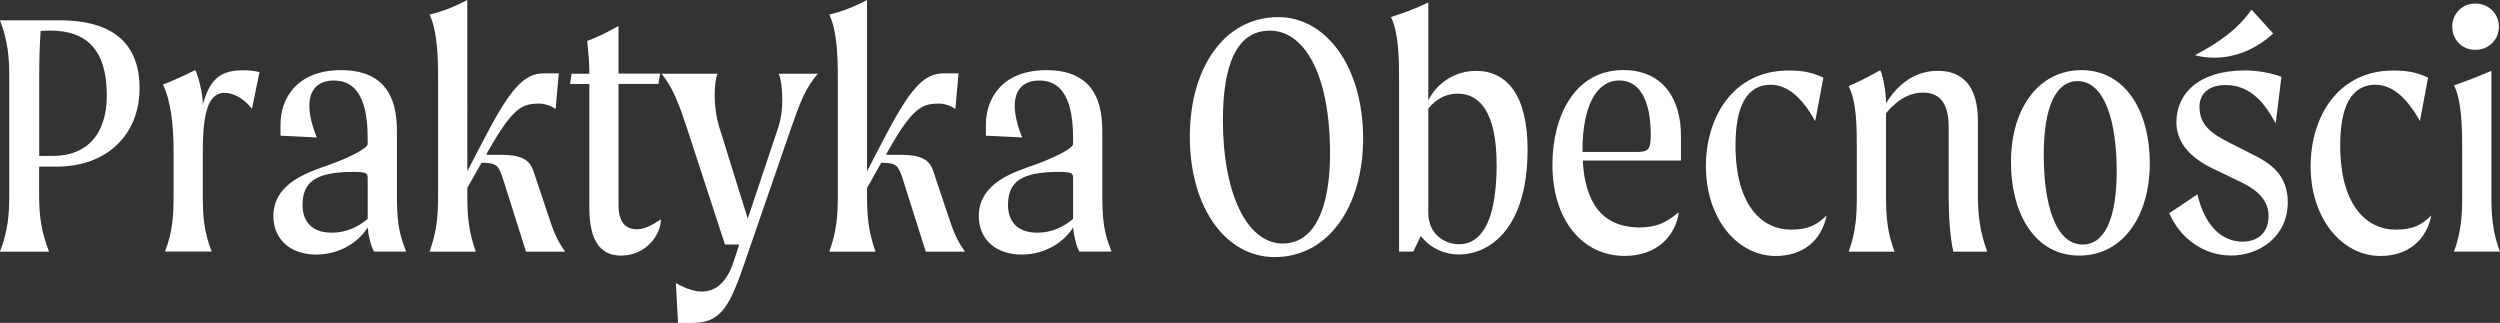 <svg xmlns="http://www.w3.org/2000/svg" id="Warstwa_2" viewBox="0 0 337.15 43.54"><rect x="0" y="0" width="337.15" height="43.54" fill="#333333" stroke="none"/><defs><style>.cls-1{fill:#fff;}</style></defs><g id="Warstwa_1-2"><g><path class="cls-1" d="M18.82,11.86c0,6.43-4.51,10.61-11.19,10.61h-2.35v3.89c0,2.59,.24,4.8,1.34,7.58H0c1.06-2.78,1.25-4.99,1.25-7.58V10.32c0-2.59-.19-4.8-1.25-7.58H7.97c3.84,0,10.85,.77,10.85,9.12Zm-4.42,.96c0-6.1-2.74-8.69-7.58-8.69-.38,0-.82,0-1.34,.05-.14,1.97-.19,4.03-.19,6.14v10.71h1.87c4.42,0,7.25-2.78,7.25-8.21Z"></path><path class="cls-1" d="M34.99,9.74l-1.01,4.94c-1.25-1.63-2.74-2.16-3.7-2.16-2.54,0-2.93,3.74-2.93,8.06v5.76c0,2.59,.1,4.8,1.2,7.58h-6.29c1.06-2.78,1.15-4.99,1.15-7.58v-6.1c0-3.17-.34-6.62-1.44-8.83,1.49-.58,3.07-1.3,4.37-1.97,.43,.96,1.01,3.12,1.01,4.51v.19c1.06-3.98,2.83-4.66,5.57-4.66,.67,0,1.54,.1,2.06,.24Z"></path><path class="cls-1" d="M50.45,33.94c-.43-.72-.77-2.16-.86-3.26-1.58,2.45-4.32,3.65-6.96,3.65-3.46,0-5.76-2.06-5.76-5.18,0-4.56,4.94-6,7.49-6.91,2.93-1.06,5.23-2.26,5.23-2.83v-.53c0-3.55-.53-8.02-4.56-8.02-1.97,0-3.31,1.06-3.31,3.41,0,1.1,.29,2.54,1.01,4.27l-4.9-.24v-1.54c0-3.36,2.11-7.3,8.16-7.3,7.54,0,7.54,6.05,7.54,8.83v7.58c0,3.55,.1,5.23,1.25,8.06h-4.32Zm-.86-4.42v-5.38c0-.72,0-.96-1.92-.96-5.14,0-6.87,1.39-6.87,4.46,0,2.16,1.2,3.74,3.94,3.74,1.87,0,3.5-.72,4.85-1.87Z"></path><path class="cls-1" d="M76.22,33.94h-5.28l-2.98-9.41c-.72-2.3-.91-2.54-3.02-2.59l-1.92,3.41v1.01c0,2.59,.14,4.8,1.15,7.58h-6.24c1.01-2.78,1.15-4.99,1.15-7.58V10.71c0-3.17-.1-6.53-1.15-8.74,1.78-.43,3.36-1.06,5.09-1.97V23.09l1.97-3.79c3.79-7.34,5.62-9.41,8.4-9.41h1.97l-.43,4.8c-.82-.53-1.58-.72-2.16-.72-2.35,0-3.6,.53-6.87,6.29l-.34,.62h1.63c1.68,0,4.03,0,4.7,2.06l2.11,6.29c.53,1.63,1.06,3.12,2.21,4.7Z"></path><path class="cls-1" d="M89.13,29.57c0,2.21-2.11,4.9-5.38,4.9-3.07,0-4.27-2.45-4.27-6.43V11.33h-2.59l.19-1.39h2.4c0-1.63-.1-2.5-.29-4.42,1.44-.53,2.79-1.2,4.22-2.02v6.43h5.62l-.24,1.39h-5.38V27.51c0,.86,0,3.41,2.45,3.41,.96,0,1.82-.38,3.26-1.34Z"></path><path class="cls-1" d="M110.3,9.94c-1.63,1.82-2.45,3.98-3.65,7.44l-6.43,18.63c-2.02,5.86-3.31,7.54-6.96,7.54h-1.82l-.29-5.38c1.34,.77,2.5,1.15,3.5,1.15,2.11,0,3.5-1.58,4.32-4.13l.72-2.21h-1.92l-5.09-15.6c-1.15-3.46-1.92-5.52-3.46-7.44h7.54c-.24,.58-.38,1.63-.38,2.88,0,1.39,.19,2.93,.62,4.32l3.84,12.34,4.13-12.34c.38-1.15,.53-2.5,.53-3.74,0-1.49-.19-2.78-.48-3.46h5.28Z"></path><path class="cls-1" d="M130.13,33.94h-5.28l-2.98-9.41c-.72-2.3-.91-2.54-3.02-2.59l-1.92,3.41v1.01c0,2.59,.14,4.8,1.15,7.58h-6.24c1.01-2.78,1.15-4.99,1.15-7.58V10.71c0-3.17-.1-6.53-1.15-8.74,1.78-.43,3.36-1.06,5.09-1.97V23.09l1.97-3.79c3.79-7.34,5.62-9.41,8.4-9.41h1.97l-.43,4.8c-.82-.53-1.58-.72-2.16-.72-2.35,0-3.6,.53-6.86,6.29l-.34,.62h1.63c1.68,0,4.03,0,4.7,2.06l2.11,6.29c.53,1.63,1.06,3.12,2.21,4.7Z"></path><path class="cls-1" d="M145.58,33.94c-.43-.72-.77-2.16-.86-3.26-1.58,2.45-4.32,3.65-6.96,3.65-3.46,0-5.76-2.06-5.76-5.18,0-4.56,4.94-6,7.49-6.91,2.93-1.06,5.23-2.26,5.23-2.83v-.53c0-3.55-.53-8.02-4.56-8.02-1.97,0-3.31,1.06-3.31,3.41,0,1.1,.29,2.54,1.01,4.27l-4.9-.24v-1.54c0-3.36,2.11-7.3,8.16-7.3,7.54,0,7.54,6.05,7.54,8.83v7.58c0,3.55,.1,5.23,1.25,8.06h-4.32Zm-.86-4.42v-5.38c0-.72,0-.96-1.92-.96-5.14,0-6.86,1.39-6.86,4.46,0,2.16,1.2,3.74,3.94,3.74,1.87,0,3.5-.72,4.85-1.87Z"></path><path class="cls-1" d="M160.46,18.39c0-8.98,4.46-16.08,11.95-16.08,6.38,0,11.42,6.62,11.42,16.37,0,8.93-4.51,15.99-11.95,15.99-6.48,0-11.42-6.53-11.42-16.27Zm18.91,2.35c0-11.09-3.65-16.61-8.11-16.61s-6.34,4.56-6.34,12.1c0,9.7,3.17,16.61,8.07,16.61,4.42,0,6.38-5.04,6.38-12.1Z"></path><path class="cls-1" d="M206.01,20.16c0,10.46-4.94,14.16-9.31,14.16-1.78,0-3.74-.77-5.09-2.5l-1.01,2.11h-1.92V10.94c0-3.17-.05-6.48-1.1-8.64,1.68-.53,3.36-1.15,5.04-1.97V13.54c1.25-2.5,3.75-3.98,6.43-3.98,4.27,0,6.96,3.41,6.96,10.61Zm-4.18,1.97c0-6.77-2.16-9.5-5.23-9.5-1.34,0-2.74,.48-3.98,2.02v14.02c0,3.12,2.45,4.27,4.13,4.27,2.06,0,5.09-1.44,5.09-10.8Z"></path><path class="cls-1" d="M226.7,21.65h-13.25c.29,5.47,2.45,9.02,7.68,9.02,2.21,0,3.55-.62,5.28-2.06-.48,3.31-3.02,5.9-7.3,5.9-5.76,0-9.75-4.9-9.75-12.29,0-6.53,2.98-12.77,9.55-12.77,5.57,0,7.78,4.18,7.78,8.78v3.41Zm-4.08-3.5c0-4.99-1.73-7.3-4.22-7.3-3.17,0-4.99,3.55-4.99,9.5v.14h7.34c1.58,0,1.87-.34,1.87-2.35Z"></path><path class="cls-1" d="M239.47,34.52c-5.18,0-9.41-5.04-9.41-12.1,0-6.67,3.7-12.91,11.14-12.91,2.3,0,3.41,.38,4.7,.96l-1.1,5.86c-1.78-3.22-3.79-4.9-6-4.9-2.35,0-4.75,1.54-4.75,8.16,0,8.16,3.6,11.38,7.49,11.38,2.35,0,3.55-.67,4.8-1.92-.67,3.36-3.17,5.47-6.86,5.47Z"></path><path class="cls-1" d="M267.98,33.94h-4.56c-.48-2.26-.62-4.94-.62-7.44v-9.31c0-3.02-1.01-4.7-3.46-4.7-1.34,0-3.07,.48-4.99,2.78v11.09c0,2.59,.1,4.8,1.15,7.58h-6.19c1.01-2.78,1.1-4.99,1.1-7.58v-6.1c0-3.17,0-6.43-1.1-8.64,1.49-.67,2.93-1.39,4.27-2.16,.43,.96,.77,3.07,.77,4.46,2.06-3.31,4.61-4.37,7.01-4.37,3.17,0,5.38,1.92,5.38,6.72v10.08c0,2.59,.24,4.8,1.25,7.58Z"></path><path class="cls-1" d="M271.2,21.89c0-7.49,3.89-12.43,9.5-12.43,6.05,0,9.22,5.71,9.22,12.53,0,7.44-3.84,12.48-9.5,12.48-6.1,0-9.22-5.81-9.22-12.58Zm14.26,1.15c0-6.29-1.49-12.1-5.28-12.1-2.88,0-4.56,3.36-4.56,9.94s1.54,12.1,5.28,12.1c2.74,0,4.56-3.12,4.56-9.94Z"></path><path class="cls-1" d="M296.63,14.4c0,2.5,1.54,3.6,4.32,4.99l3.12,1.58c1.97,1.01,4.46,2.54,4.46,6.29,0,4.7-3.89,7.2-7.63,7.2s-6.91-2.35-8.35-5.71l3.79-2.54c.96,4.08,3.17,6.38,6.1,6.38,1.92,0,3.5-1.1,3.5-3.46,0-2.06-1.44-3.46-3.6-4.51l-4.08-1.97c-1.54-.77-4.75-2.59-4.75-6.14,0-3.79,2.88-7.01,9.26-7.01,1.58,0,3.6,.34,4.9,.86l-.77,6.29c-1.87-3.55-3.94-5.18-6.82-5.18-2.11,0-3.46,1.1-3.46,2.93Zm7.01-13.1l2.93,3.22c-2.54,2.3-5.38,3.26-7.92,3.26-.91,0-1.82-.1-2.64-.34,3.17-1.68,5.71-3.41,7.63-6.14Z"></path><path class="cls-1" d="M321.02,34.52c-5.18,0-9.41-5.04-9.41-12.1,0-6.67,3.7-12.91,11.14-12.91,2.3,0,3.41,.38,4.7,.96l-1.1,5.86c-1.78-3.22-3.79-4.9-6-4.9-2.35,0-4.75,1.54-4.75,8.16,0,8.16,3.6,11.38,7.49,11.38,2.35,0,3.55-.67,4.8-1.92-.67,3.36-3.17,5.47-6.86,5.47Z"></path><path class="cls-1" d="M330.71,3.6c0-1.73,1.3-3.12,3.12-3.12s3.17,1.39,3.17,3.12-1.34,3.12-3.17,3.12-3.12-1.39-3.12-3.12Zm1.34,22.75v-6.1c0-3.17-.05-6.53-1.1-8.74,1.68-.58,3.41-1.25,5.04-1.97V26.35c0,2.59,.1,4.8,1.15,7.58h-6.19c1.01-2.78,1.1-4.99,1.1-7.58Z"></path></g></g></svg>